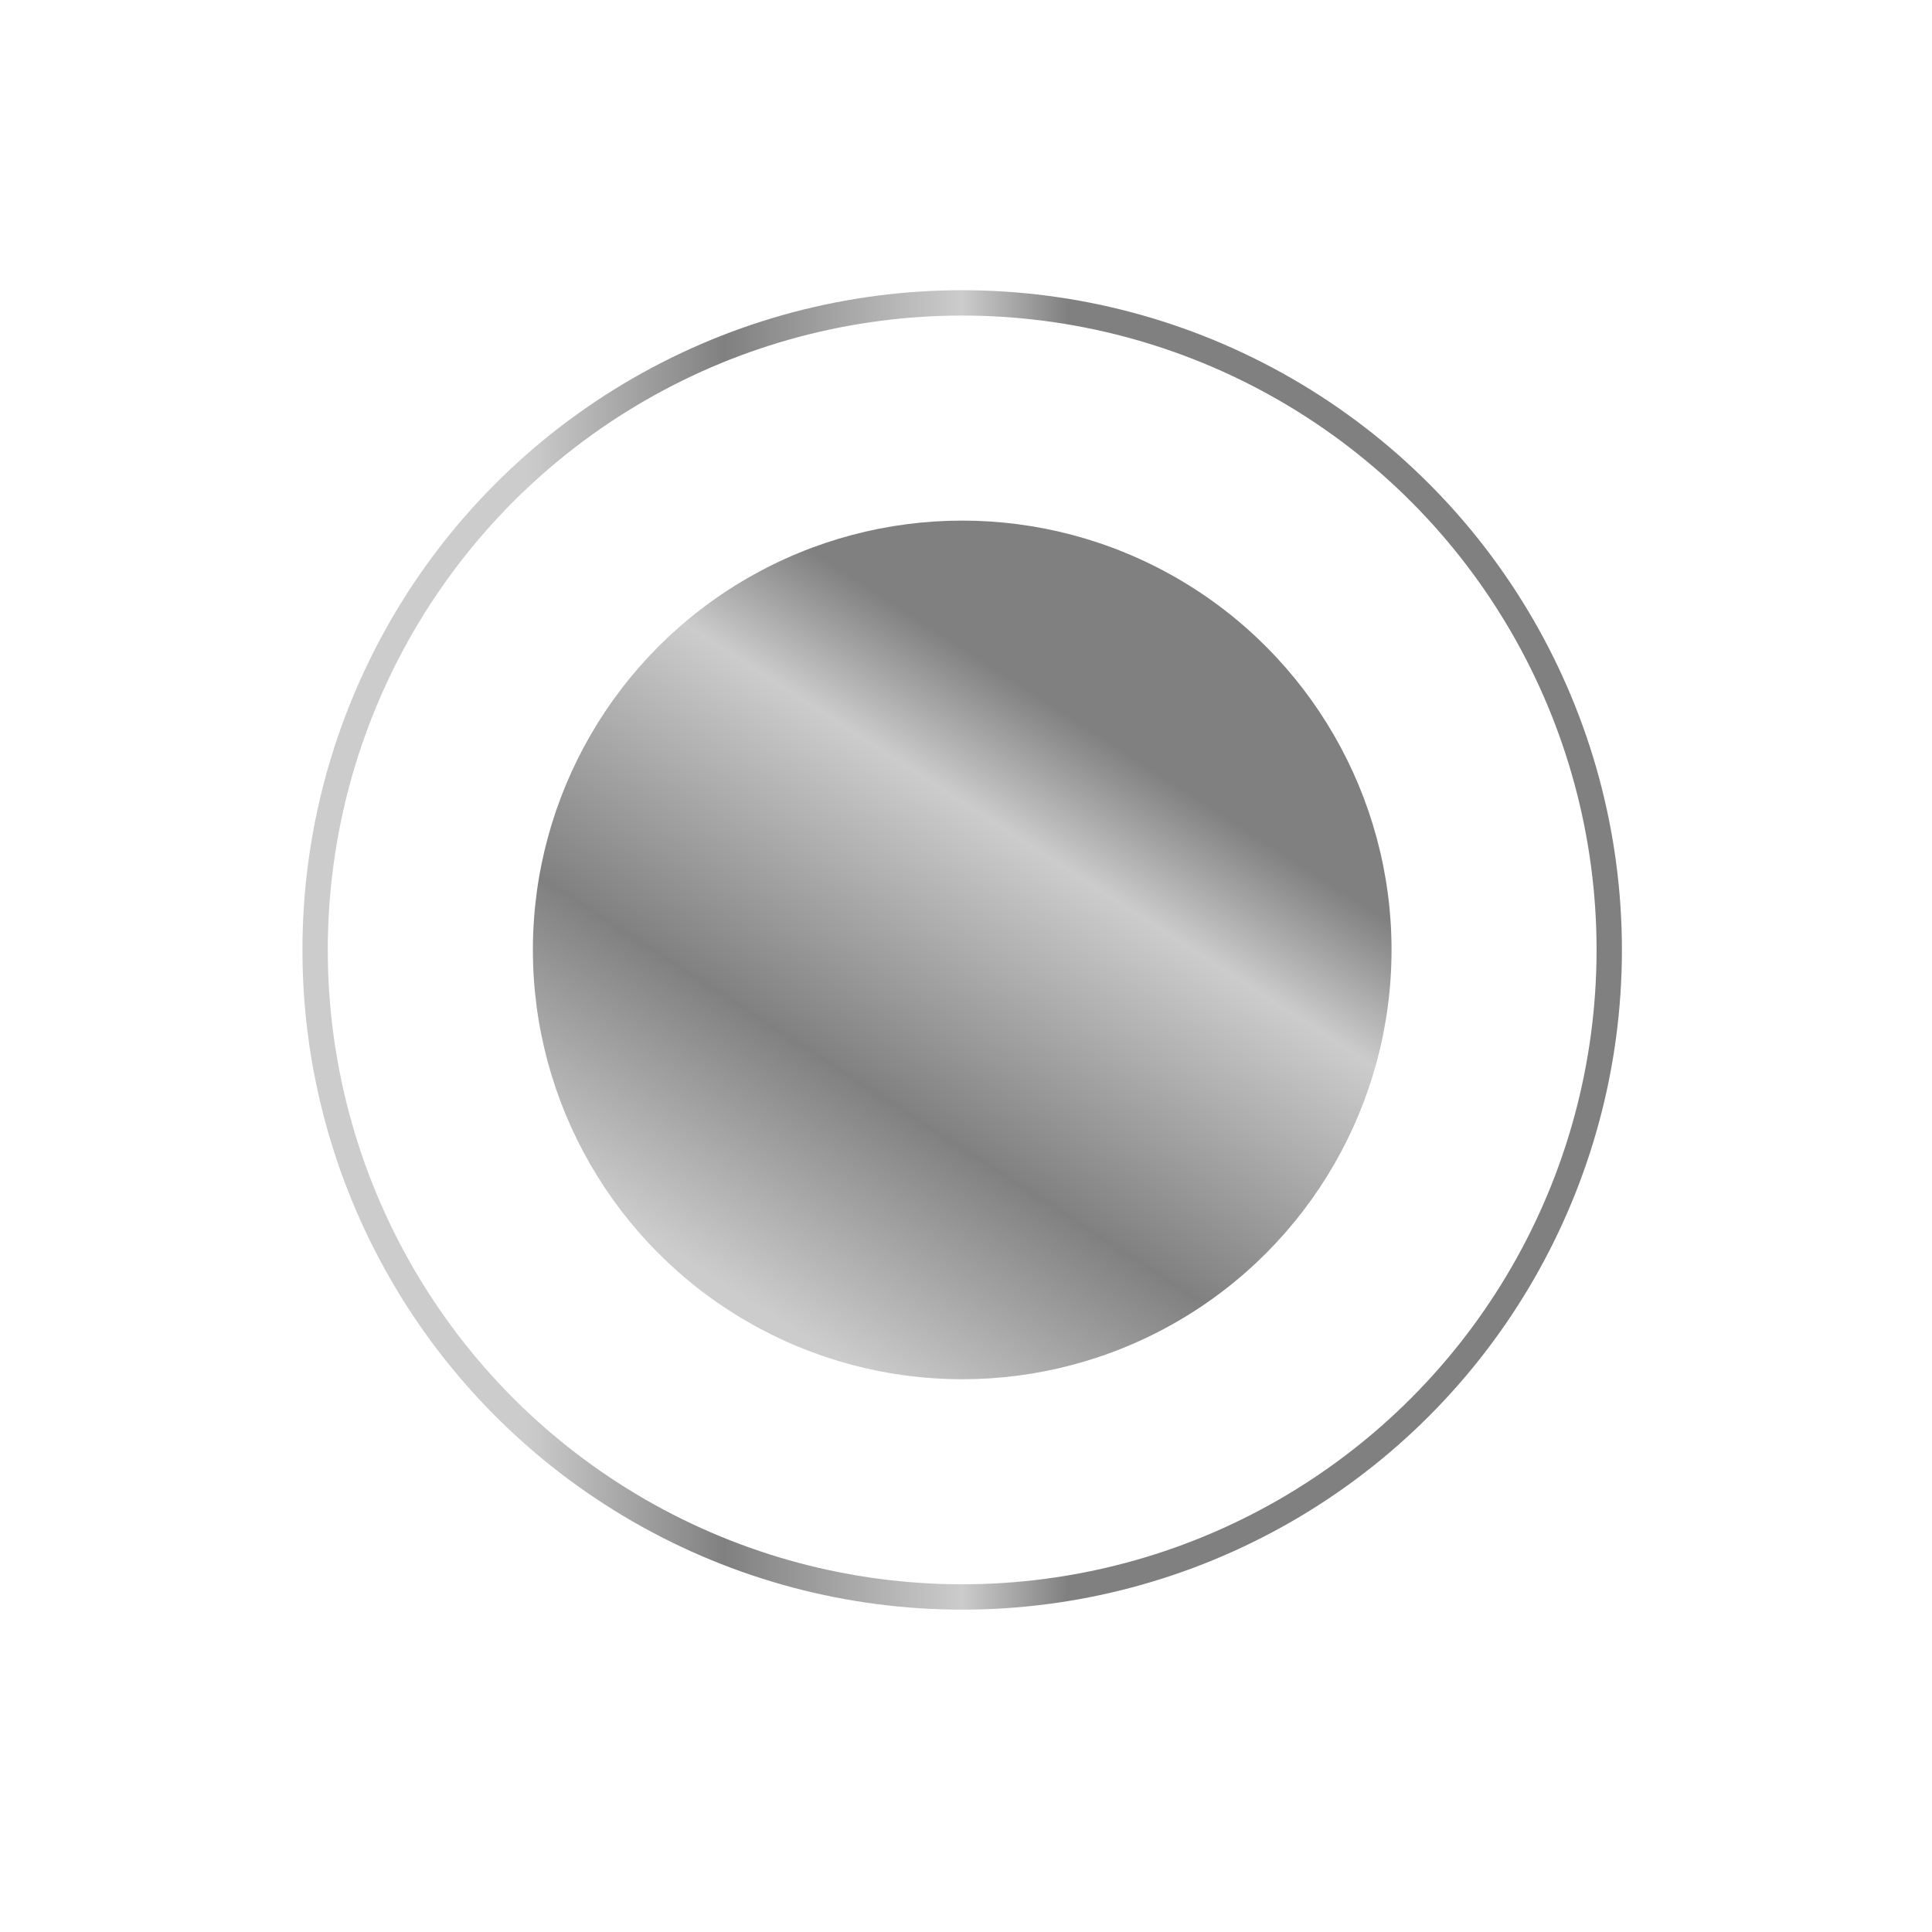 <?xml version="1.0" encoding="UTF-8"?>
<svg id="Layer_1" data-name="Layer 1" xmlns="http://www.w3.org/2000/svg" xmlns:xlink="http://www.w3.org/1999/xlink" viewBox="0 0 500 500">
  <defs>
    <style>
      .cls-1 {
        fill: url(#linear-gradient-2);
        stroke-width: 0px;
      }

      .cls-2 {
        fill: none;
        stroke: url(#linear-gradient);
        stroke-miterlimit: 10;
        stroke-width: 6.56px;
      }
    </style>
    <linearGradient id="linear-gradient" x1="78.28" y1="245.84" x2="419.75" y2="245.84" gradientUnits="userSpaceOnUse">
      <stop offset=".17" stop-color="#ccc"/>
      <stop offset=".32" stop-color="gray"/>
      <stop offset=".5" stop-color="#ccc"/>
      <stop offset=".58" stop-color="gray"/>
    </linearGradient>
    <linearGradient id="linear-gradient-2" x1="153.11" y1="395.34" x2="379.78" y2="42" xlink:href="#linear-gradient"/>
  </defs>
  <path class="cls-2" d="M416.47,245.84h0c0-59.83-31.92-115.11-83.73-145.02h0c-51.81-29.91-115.65-29.91-167.46,0h0c-51.81,29.91-83.73,85.2-83.73,145.02h0c0,59.83,31.92,115.11,83.73,145.02h0c51.81,29.91,115.65,29.91,167.46,0h0c51.81-29.91,83.73-85.2,83.73-145.02Z"/>
  <circle class="cls-1" cx="249.02" cy="245.84" r="111.11"/>
</svg>